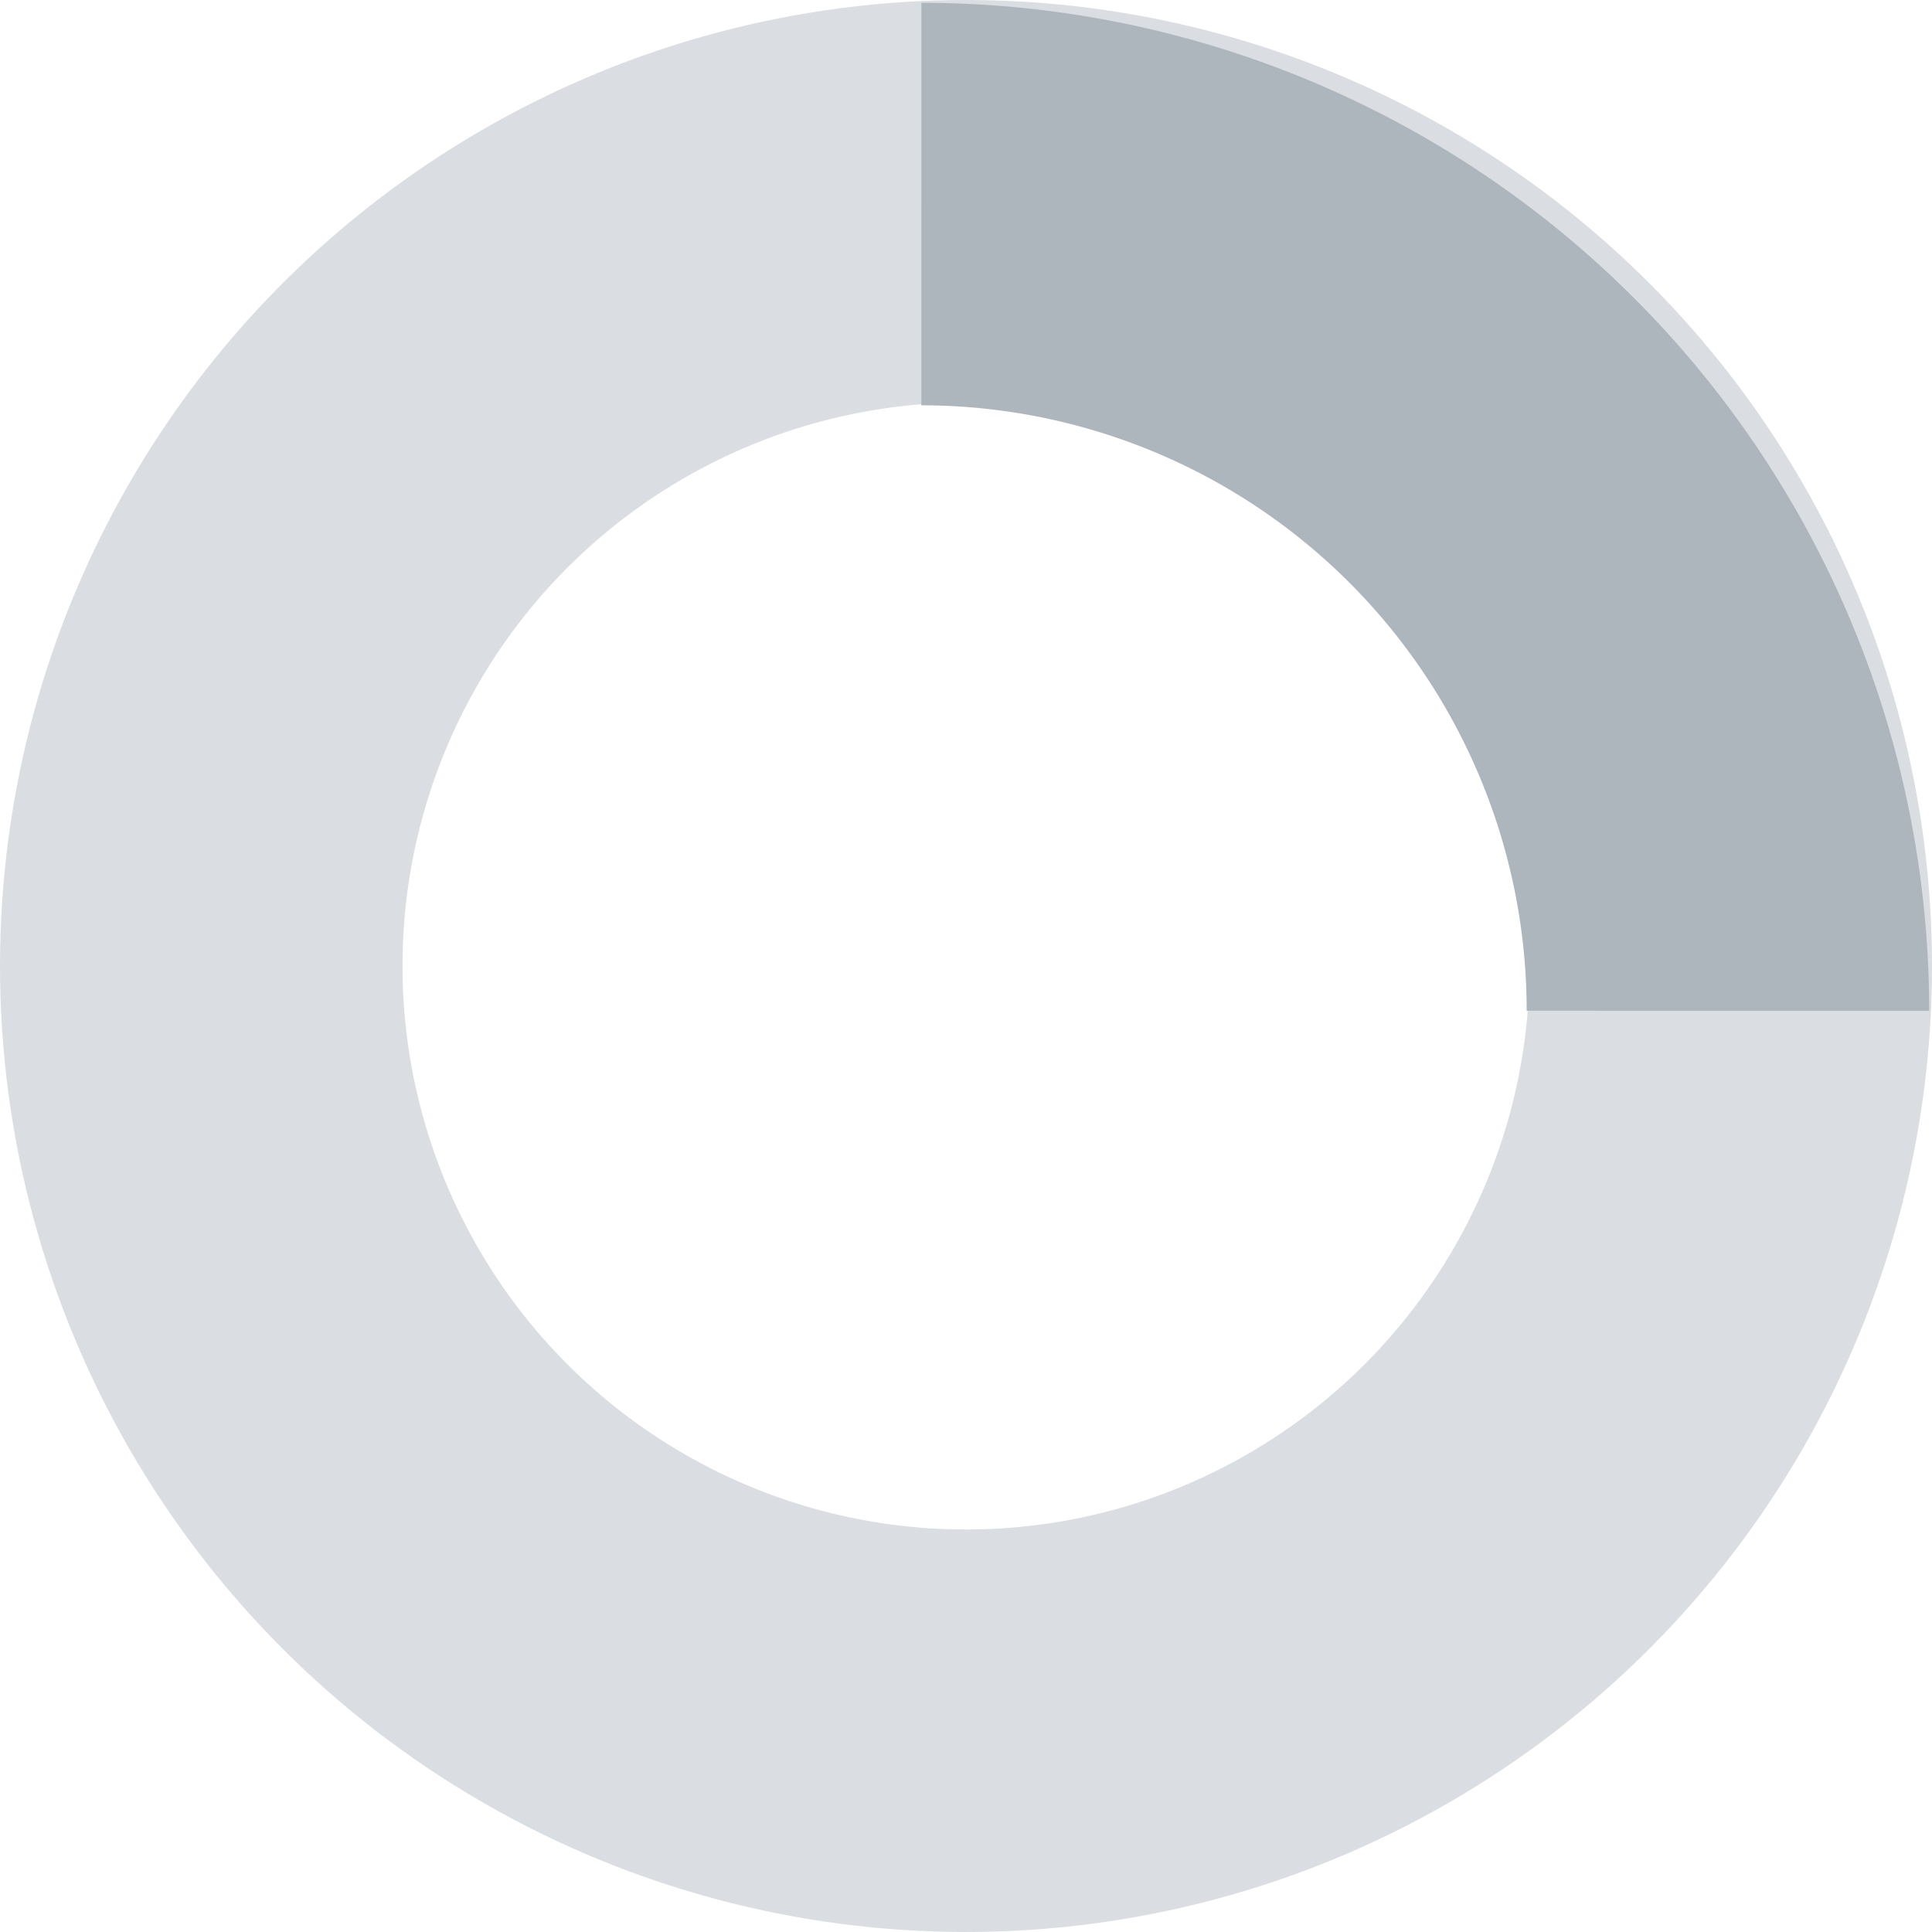 <svg xmlns="http://www.w3.org/2000/svg" width="48" height="48" viewBox="0 0 48 48">
  <g id="Groupe_553" data-name="Groupe 553" transform="translate(-720.192 -276.192)">
    <g id="Ellipse_13" data-name="Ellipse 13" transform="translate(720.192 276.192)" fill="none" stroke="#dadee2" stroke-width="10">
      <circle cx="24" cy="24" r="24" stroke="none"/>
      <circle cx="24" cy="24" r="19" fill="none"/>
    </g>
    <path id="Tracé_182" data-name="Tracé 182" d="M177.854-127.842A20.04,20.04,0,0,1,197.893-107.8" transform="translate(565.229 409.104)" fill="none" stroke="#adb5bd" stroke-width="10"/>
  </g>
</svg>
